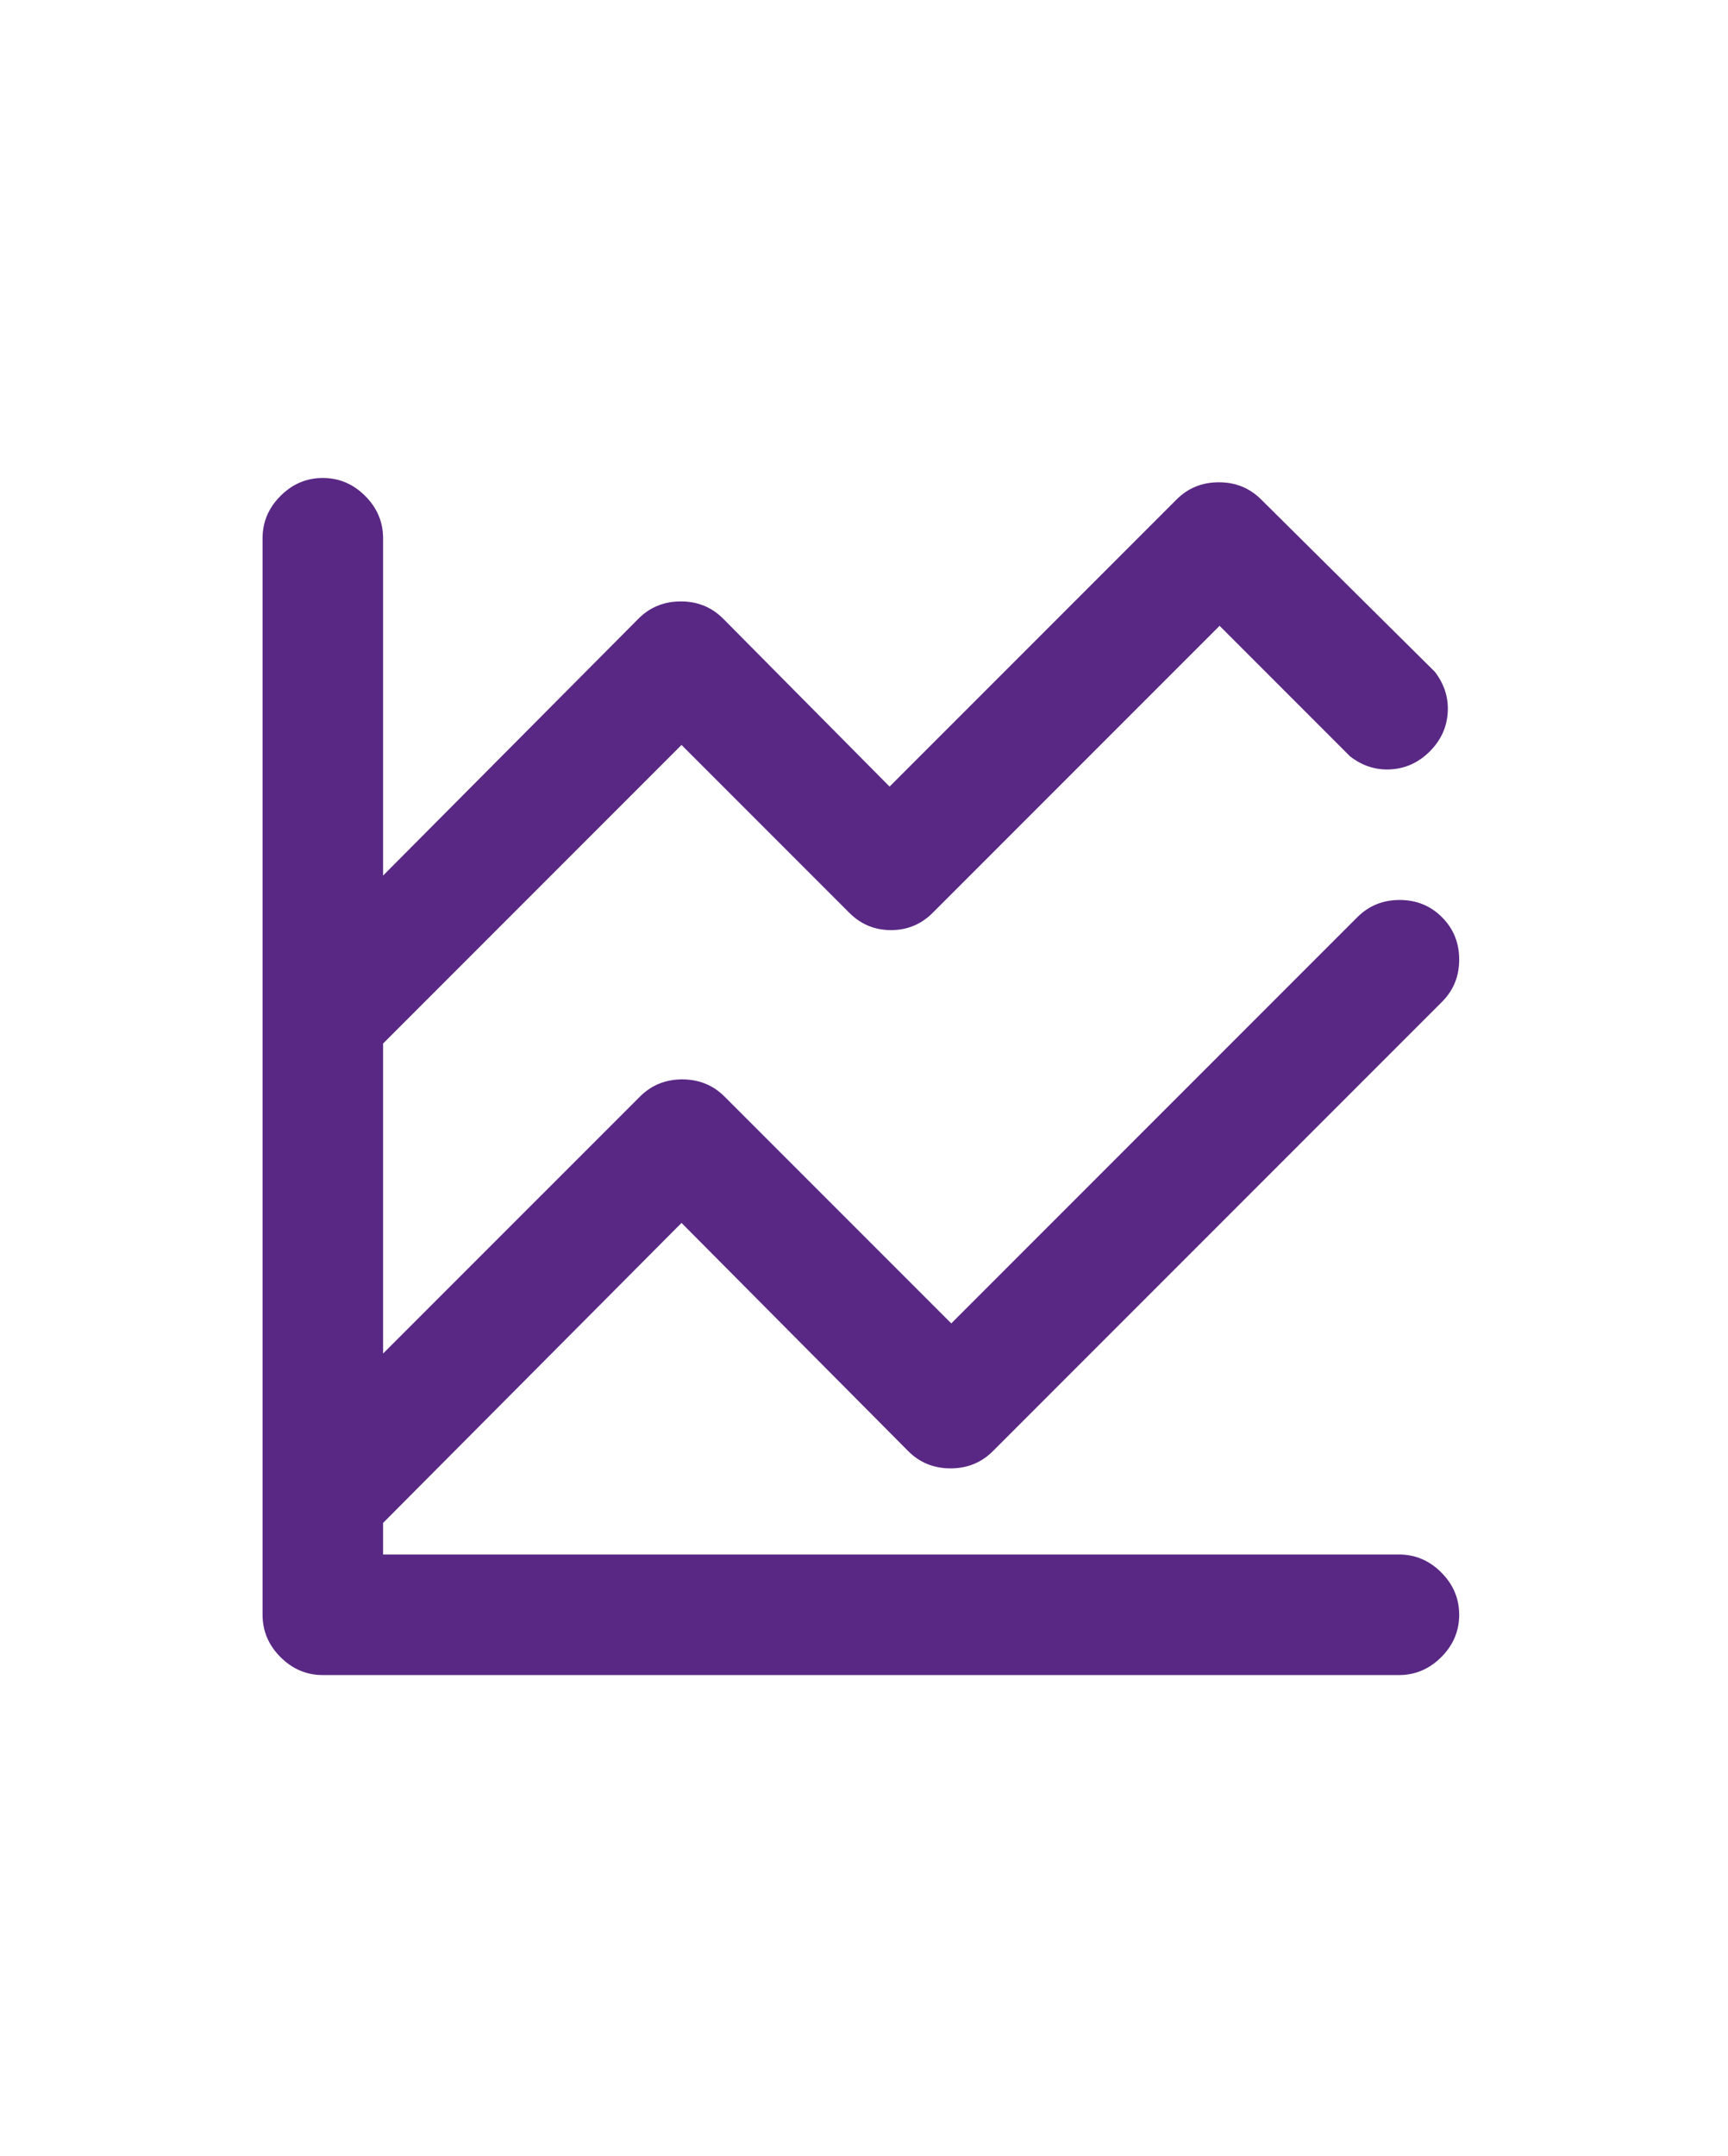 <svg width="259" height="323" viewBox="0 0 259 323" fill="none" xmlns="http://www.w3.org/2000/svg">
<path d="M209.677 232.904H57.419V228.173L102.15 183.226L136.129 217.42C137.849 219.14 139.964 220.001 142.473 220.001C144.982 220.001 147.097 219.14 148.817 217.42L216.129 150.108C217.849 148.388 218.71 146.273 218.71 143.764C218.71 141.255 217.849 139.14 216.129 137.42C214.409 135.699 212.294 134.839 209.785 134.839C207.276 134.839 205.161 135.699 203.441 137.42L142.581 198.28L108.602 164.302C106.882 162.581 104.767 161.721 102.258 161.721C99.749 161.721 97.634 162.581 95.914 164.302L57.419 202.796V156.345L102.15 111.613L127.312 136.775C129.032 138.495 131.111 139.355 133.548 139.355C135.986 139.355 138.064 138.495 139.785 136.775L182.796 93.764L202.365 113.334C204.229 114.768 206.272 115.413 208.495 115.269C210.717 115.126 212.652 114.23 214.301 112.581C215.95 110.932 216.846 108.997 216.989 106.775C217.133 104.552 216.487 102.509 215.054 100.646L189.032 74.839C187.312 73.119 185.197 72.259 182.688 72.259C180.179 72.259 178.064 73.119 176.344 74.839L133.333 117.85L108.387 92.689C106.667 90.968 104.552 90.108 102.043 90.108C99.534 90.108 97.419 90.968 95.699 92.689L57.419 131.183V80.646C57.419 78.208 56.523 76.094 54.731 74.302C52.939 72.51 50.824 71.613 48.387 71.613C45.95 71.613 43.835 72.51 42.043 74.302C40.251 76.094 39.355 78.208 39.355 80.646V241.936C39.355 244.373 40.251 246.488 42.043 248.28C43.835 250.072 45.95 250.968 48.387 250.968H209.677C212.115 250.968 214.229 250.072 216.021 248.28C217.814 246.488 218.71 244.373 218.71 241.936C218.71 239.499 217.814 237.384 216.021 235.592C214.229 233.8 212.115 232.904 209.677 232.904Z" fill="#592884"/>
</svg>
